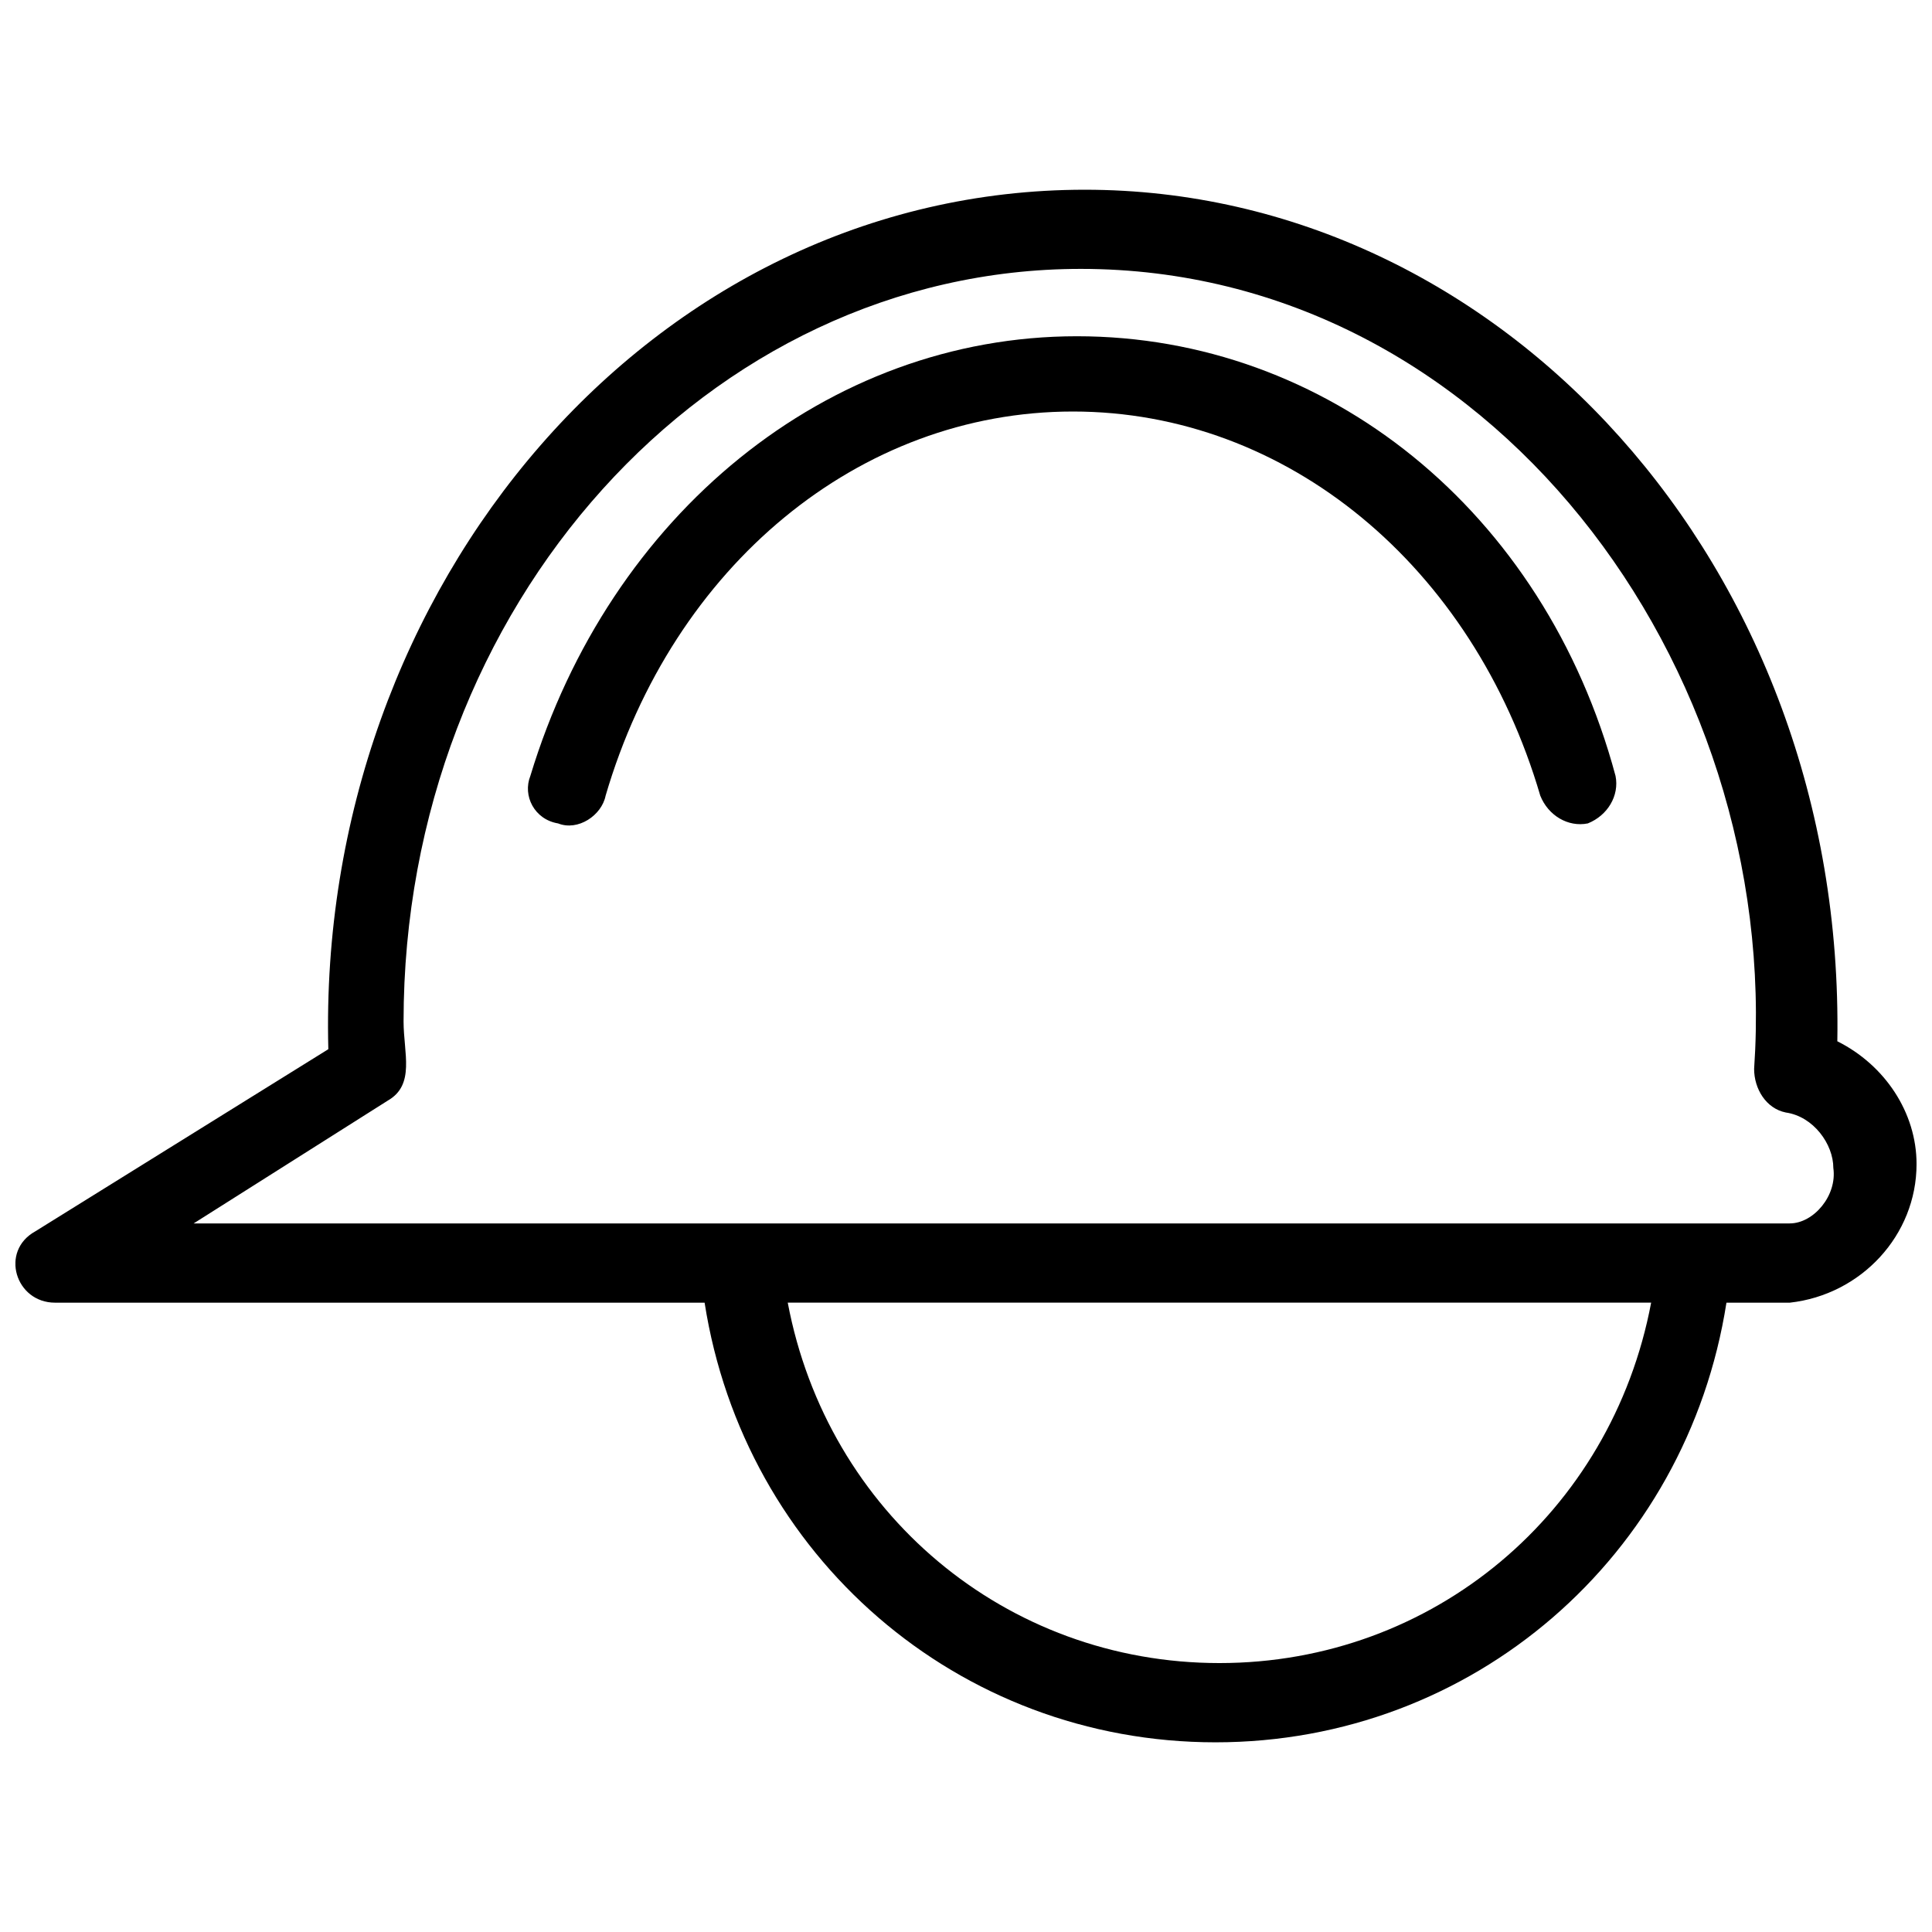 <?xml version="1.0" encoding="UTF-8"?>
<!-- Uploaded to: ICON Repo, www.svgrepo.com, Generator: ICON Repo Mixer Tools -->
<svg width="800px" height="800px" version="1.1" viewBox="144 144 512 512" xmlns="http://www.w3.org/2000/svg">
 <defs>
  <clipPath id="a">
   <path d="m148.09 194h503.81v412h-503.81z"/>
  </clipPath>
 </defs>
 <g clip-path="url(#a)">
  <path d="m630.91 419.94c2.098-125.95-89.215-225.66-199.43-225.66-114.41 0-203.62 104.96-200.47 227.77l-77.672 48.281c-9.445 5.246-5.246 18.891 5.25 18.891h172.14c10.496 67.176 67.176 116.51 135.4 116.51s124.9-49.332 135.4-116.51h16.793c18.895-2.098 33.586-17.844 33.586-36.734 0-13.648-8.395-26.242-20.992-32.539zm-163.74 164.79c-56.68 0-103.91-39.887-114.41-95.516h228.81c-10.496 55.629-57.727 95.516-114.41 95.516zm151.14-116.51h-422.99l51.43-32.539c7.348-4.199 4.199-12.594 4.199-20.992 0-110.21 80.82-199.43 179.48-199.43 108.11 0 185.78 104.96 178.43 212.02 0 5.246 3.148 10.496 8.398 11.547 7.348 1.051 12.594 8.398 12.594 14.695 1.051 7.348-5.246 14.695-11.543 14.695z"/>
 </g>
 <path d="m429.39 233.11c-66.125 0-123.85 47.23-144.84 116.51-2.098 5.246 1.051 11.547 7.348 12.594 5.246 2.098 11.547-2.098 12.594-7.348 17.844-60.879 67.176-101.81 123.85-101.81 56.68 0 106.01 40.934 123.85 101.81 2.098 5.246 7.348 8.398 12.594 7.348 5.246-2.098 8.398-7.348 7.348-12.594-18.887-70.328-76.617-116.51-142.74-116.51z"/>
</svg>